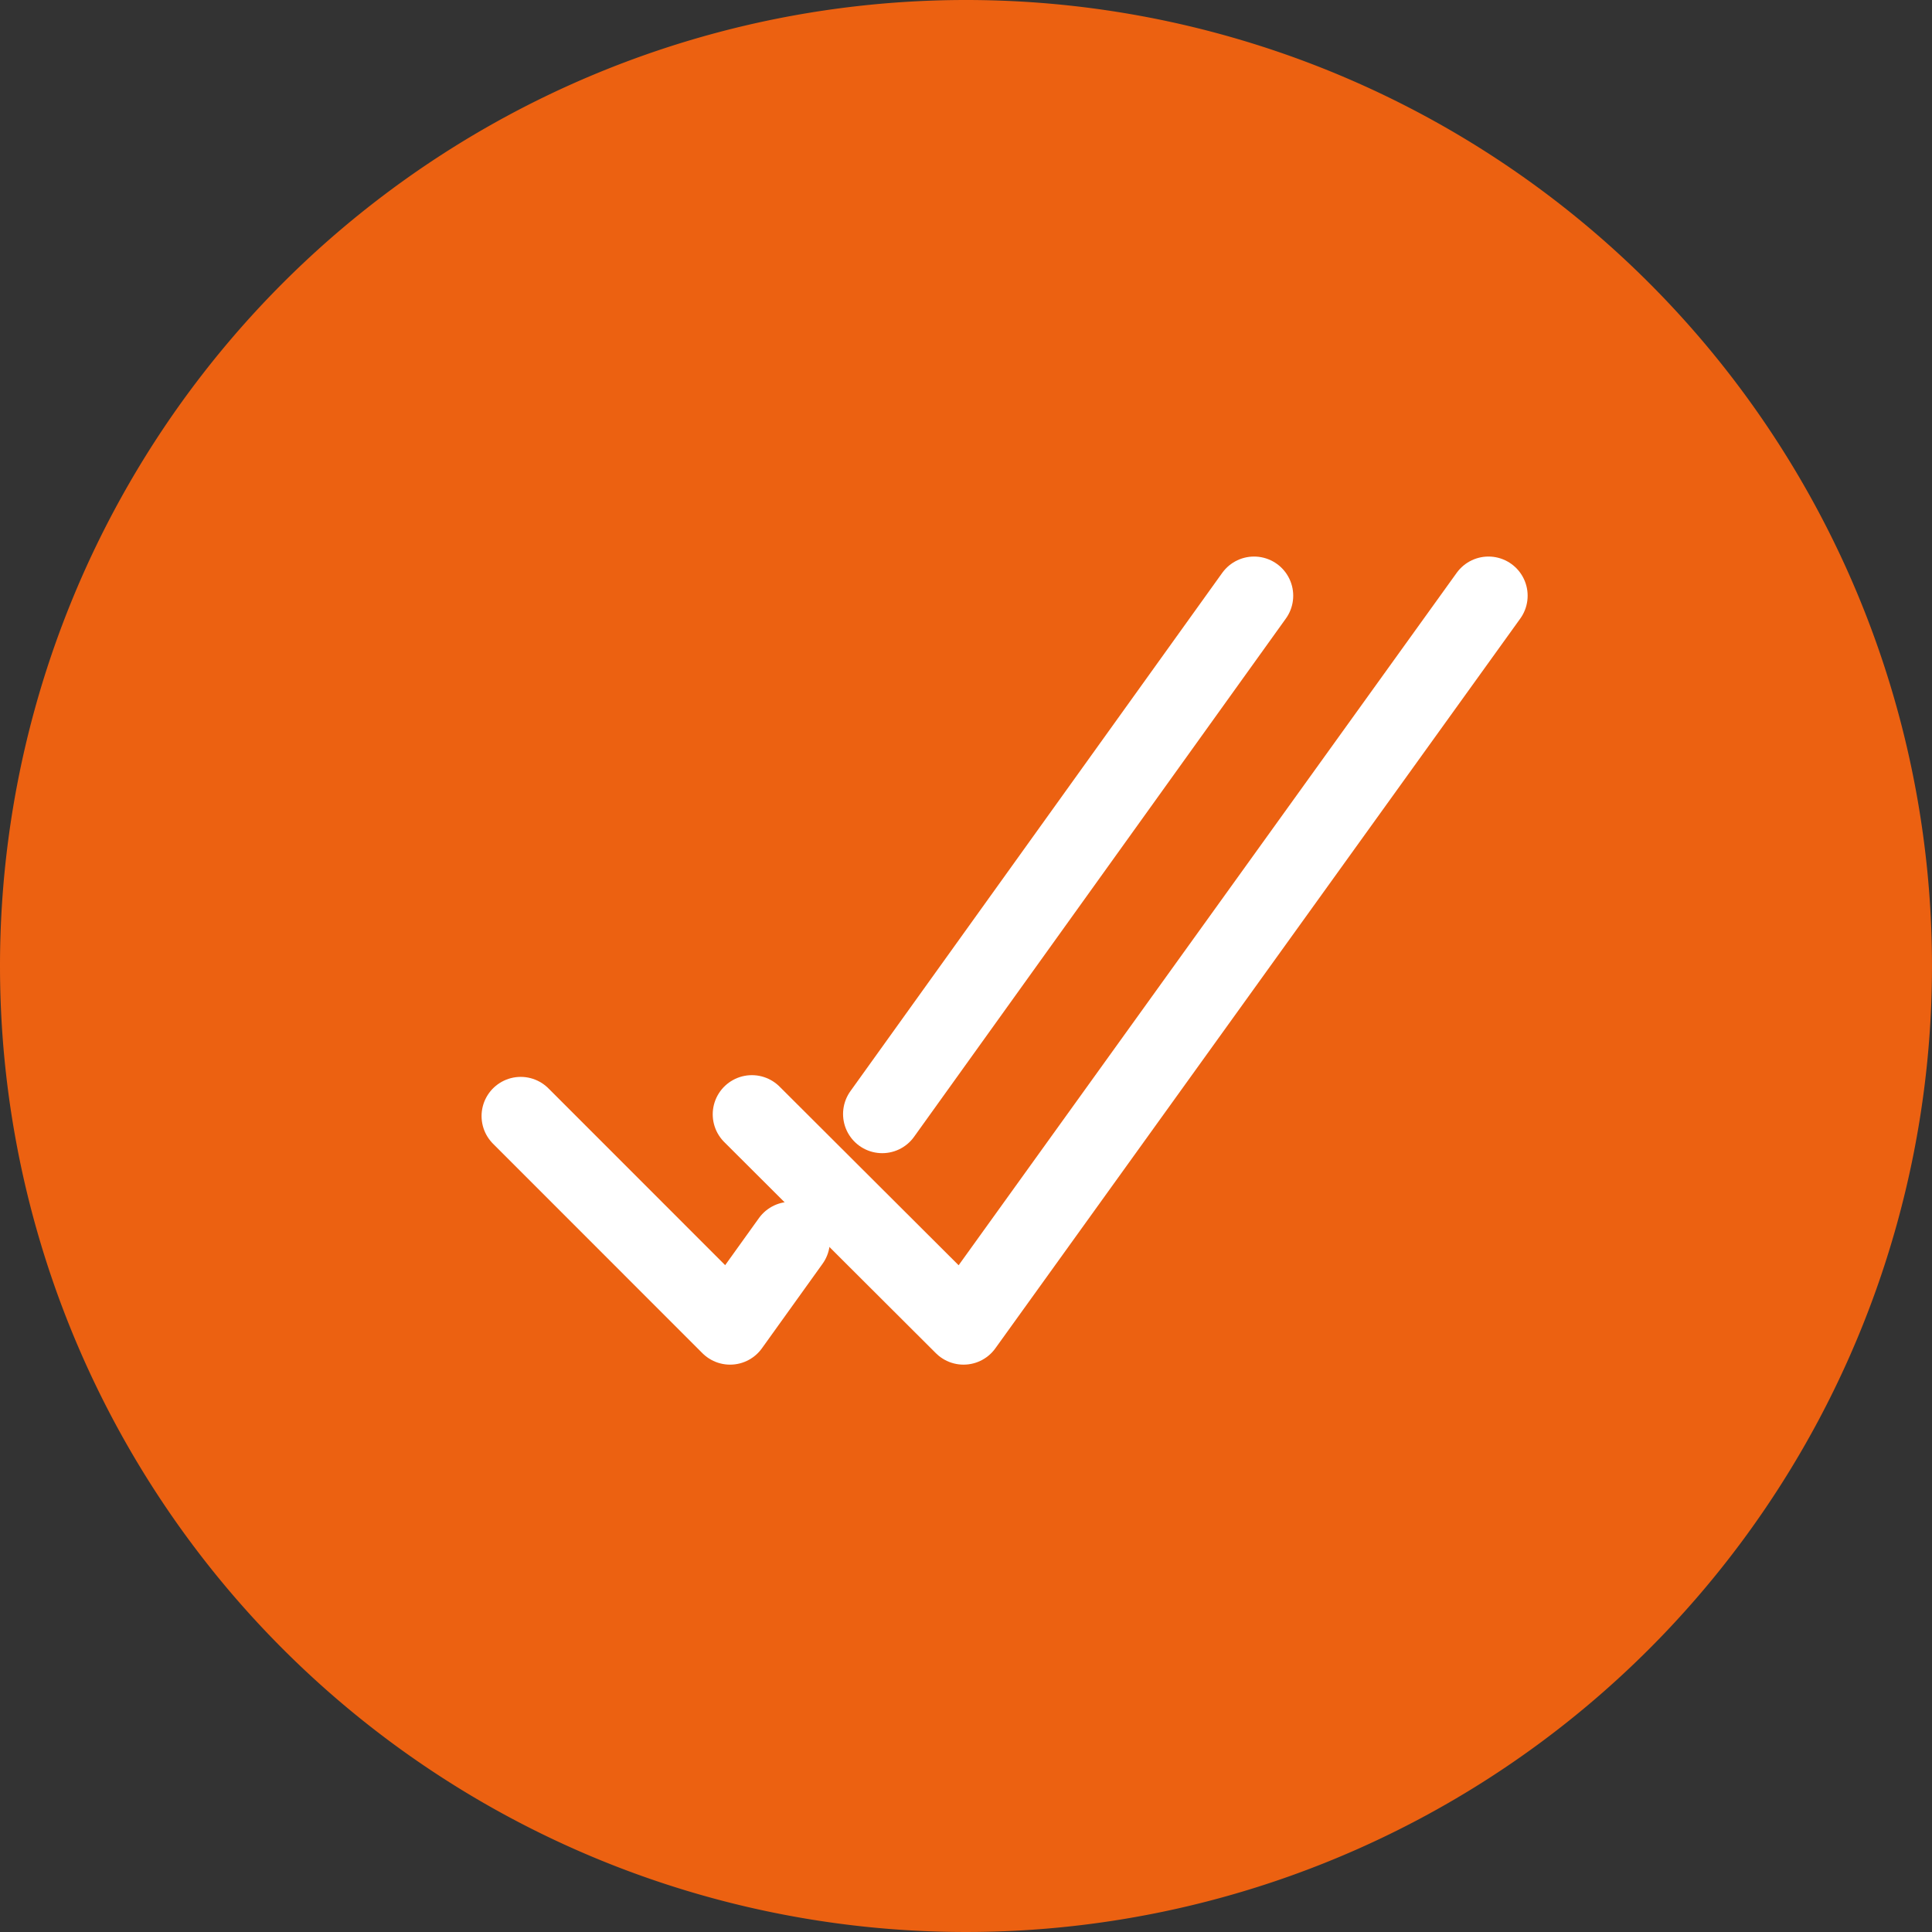 <svg xmlns="http://www.w3.org/2000/svg" width="74" height="74" viewBox="0 0 74 74">
  <rect x="0" y="0" width="74" height="74" fill="#333333" stroke="none"/>
  <g id="Picto_Compra_fácil" data-name="Picto Compra fácil" transform="translate(19.941 22.817)">
    <path id="Ellipse" d="M37,0A37,37,0,1,1,0,37,37,37,0,0,1,37,0Z" transform="translate(-19.941 -22.817)" fill="#ec6111"/>
    <path id="Trazado_327" data-name="Trazado 327" d="M155.9,597.419l-2.323,3.238-8.019-8.022" transform="translate(-145.554 -572.705)" fill="none" stroke="#fff" stroke-linecap="round" stroke-linejoin="round" stroke-width="3"/>
    <line id="Línea_76" data-name="Línea 76" x1="14.242" y2="19.852" transform="translate(13.85)" fill="none" stroke="#fff" stroke-linecap="round" stroke-linejoin="round" stroke-width="3"/>
    <path id="Trazado_328" data-name="Trazado 328" d="M179.282,580.369l-20.106,27.952-8.107-8.088" transform="translate(-142.211 -580.369)" fill="none" stroke="#fff" stroke-linecap="round" stroke-linejoin="round" stroke-width="3"/>
  </g>
</svg>
